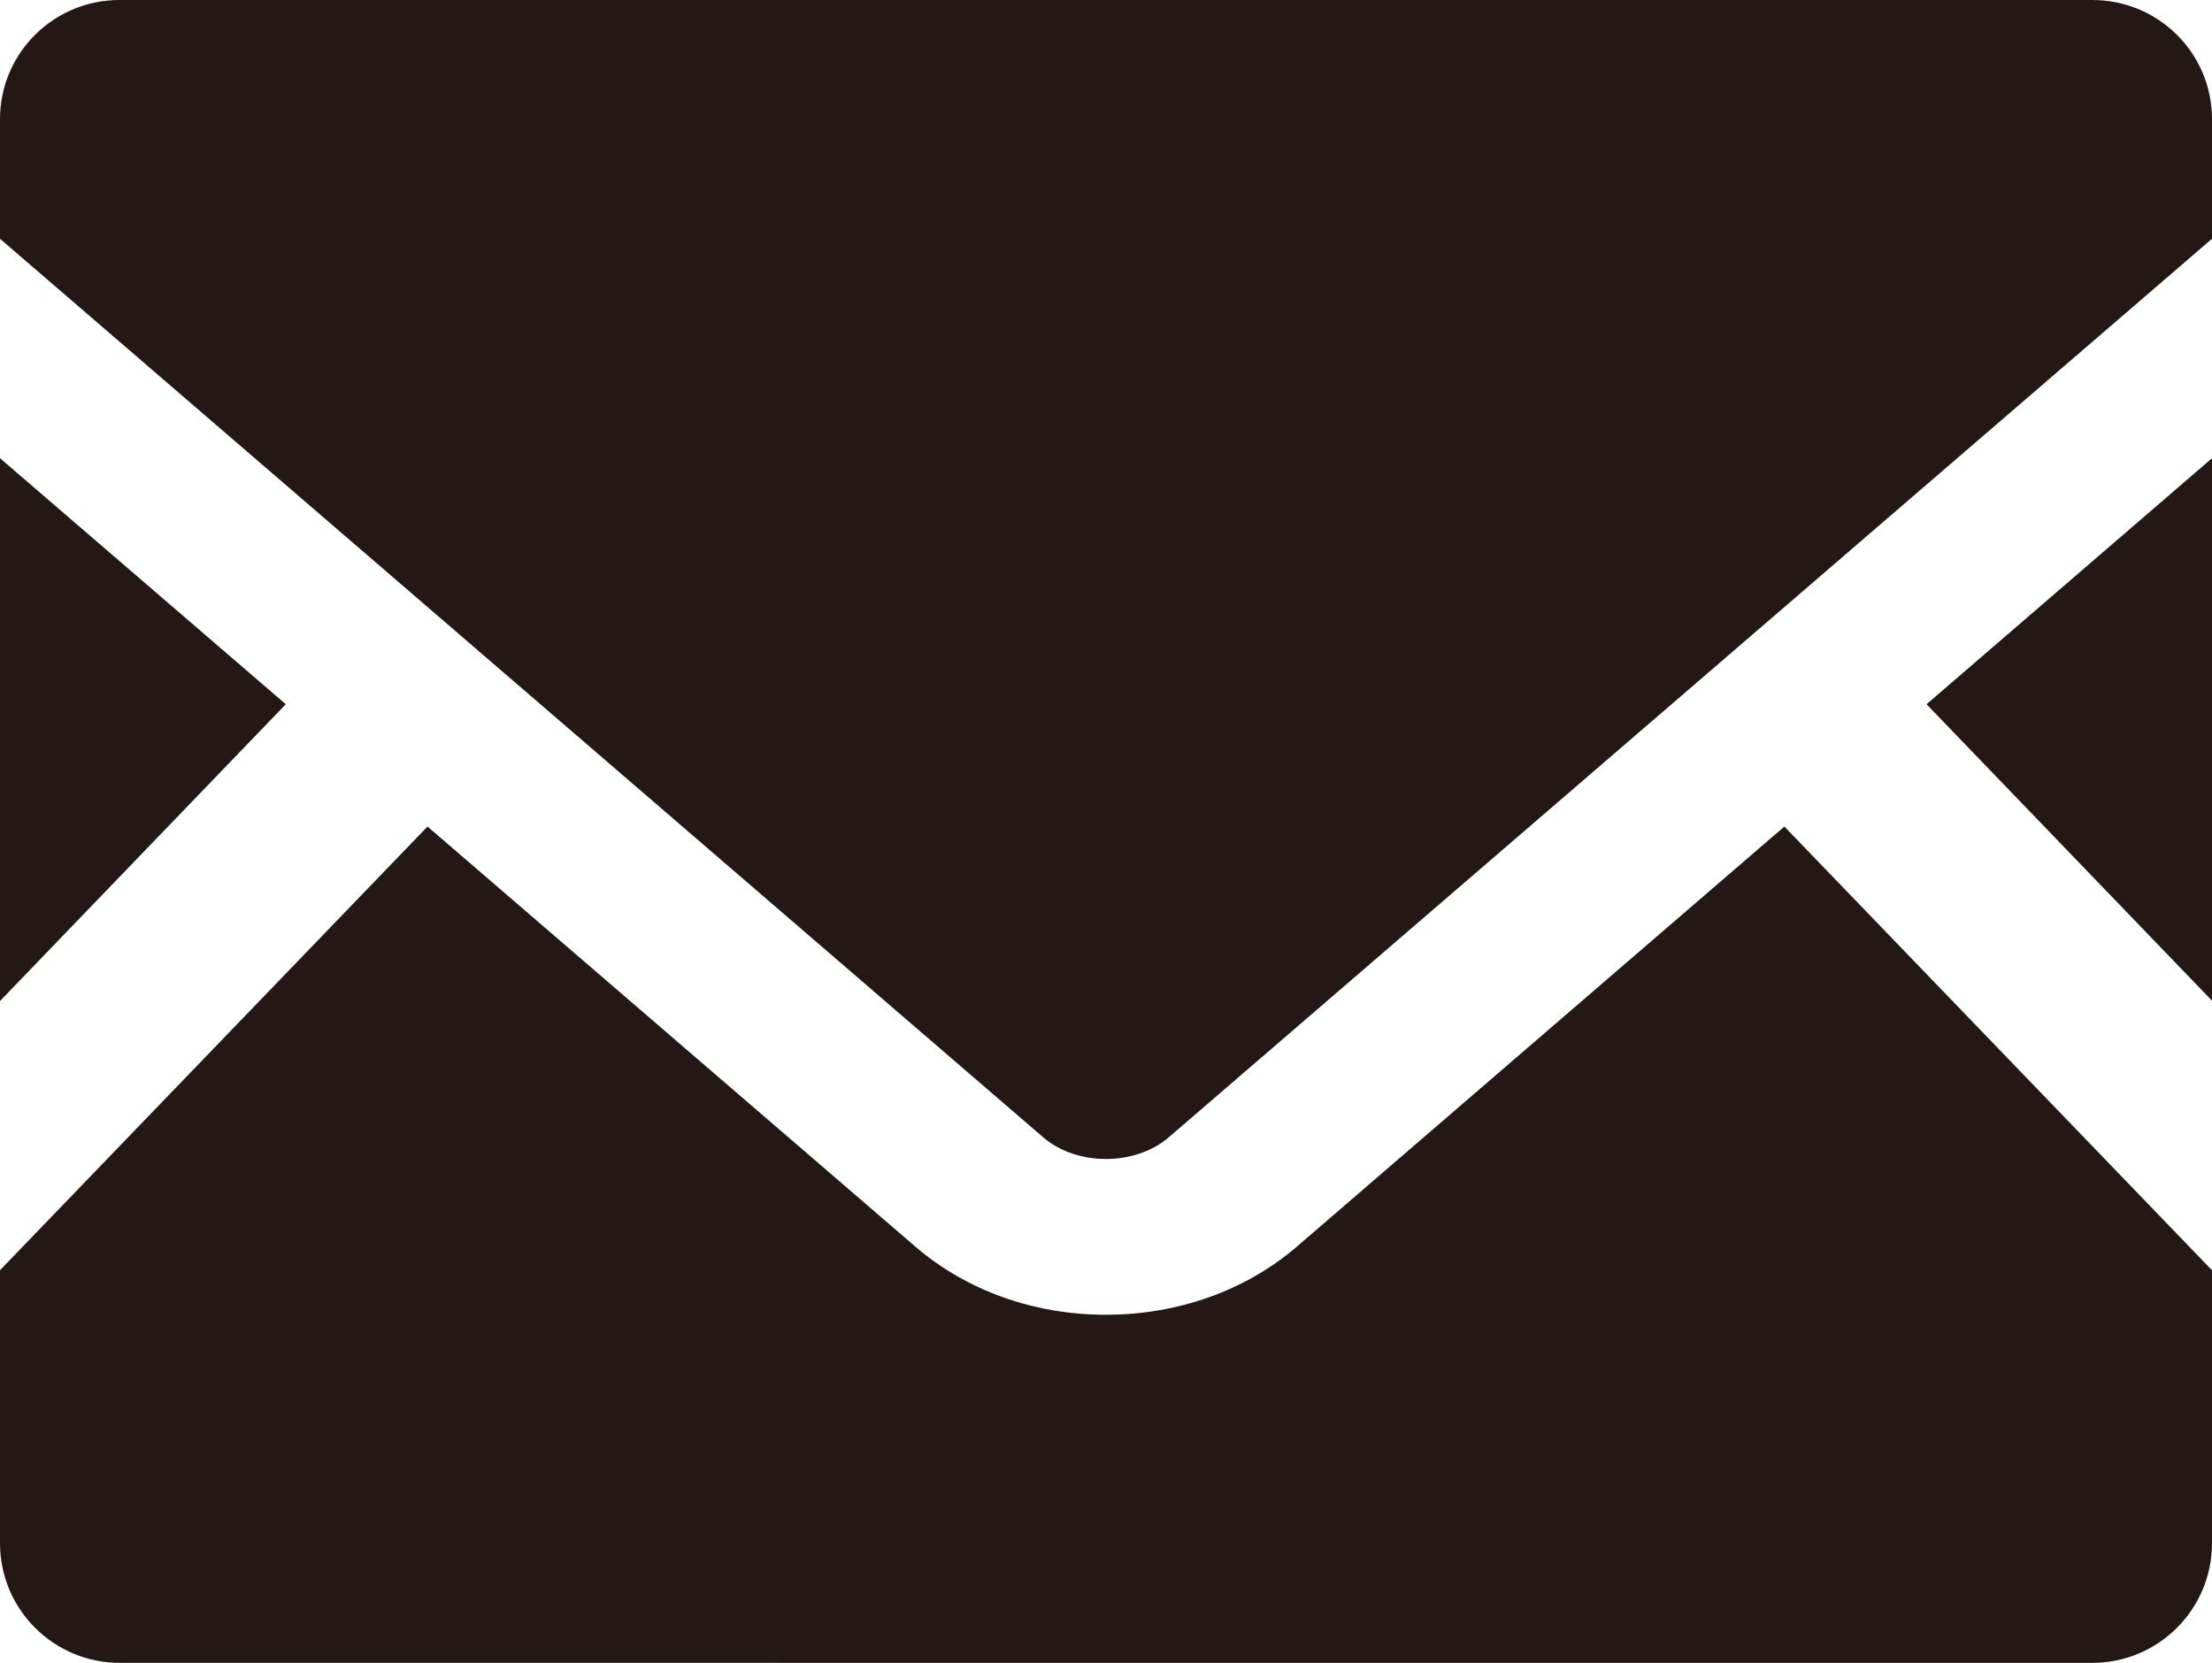 <?xml version="1.0" encoding="utf-8"?>
<!-- Generator: Adobe Illustrator 16.0.0, SVG Export Plug-In . SVG Version: 6.00 Build 0)  -->
<!DOCTYPE svg PUBLIC "-//W3C//DTD SVG 1.1//EN" "http://www.w3.org/Graphics/SVG/1.1/DTD/svg11.dtd">
<svg version="1.1" id="レイヤー_1" xmlns="http://www.w3.org/2000/svg" xmlns:xlink="http://www.w3.org/1999/xlink" x="0px"
	 y="0px" width="39.566px" height="29.75px" viewBox="0 0 39.566 29.75" style="enable-background:new 0 0 39.566 29.75;"
	 xml:space="preserve">
<polygon style="fill:#231815;" points="39.566,17.904 34.46,12.6 39.566,8.198 "/>
<polygon style="fill:#231815;" points="5.112,12.6 0,17.91 0,8.198 "/>
<path style="fill:#231815;" d="M39.566,22.727v4.884c0,1.181-0.958,2.14-2.14,2.14H2.138C0.958,29.75,0,28.791,0,27.61v-4.884l7.647-7.938
	l8.734,7.523c0.909,0.78,2.115,1.212,3.401,1.212c1.285,0,2.497-0.432,3.406-1.212l8.729-7.523L39.566,22.727z"/>
<path style="fill:#231815;" d="M39.566,2.133v2.139L20.908,20.346c-0.601,0.52-1.651,0.52-2.251,0L0,4.272V2.133C0,0.952,0.958,0,2.138,0
	h35.289C38.608,0,39.566,0.952,39.566,2.133"/>
</svg>

